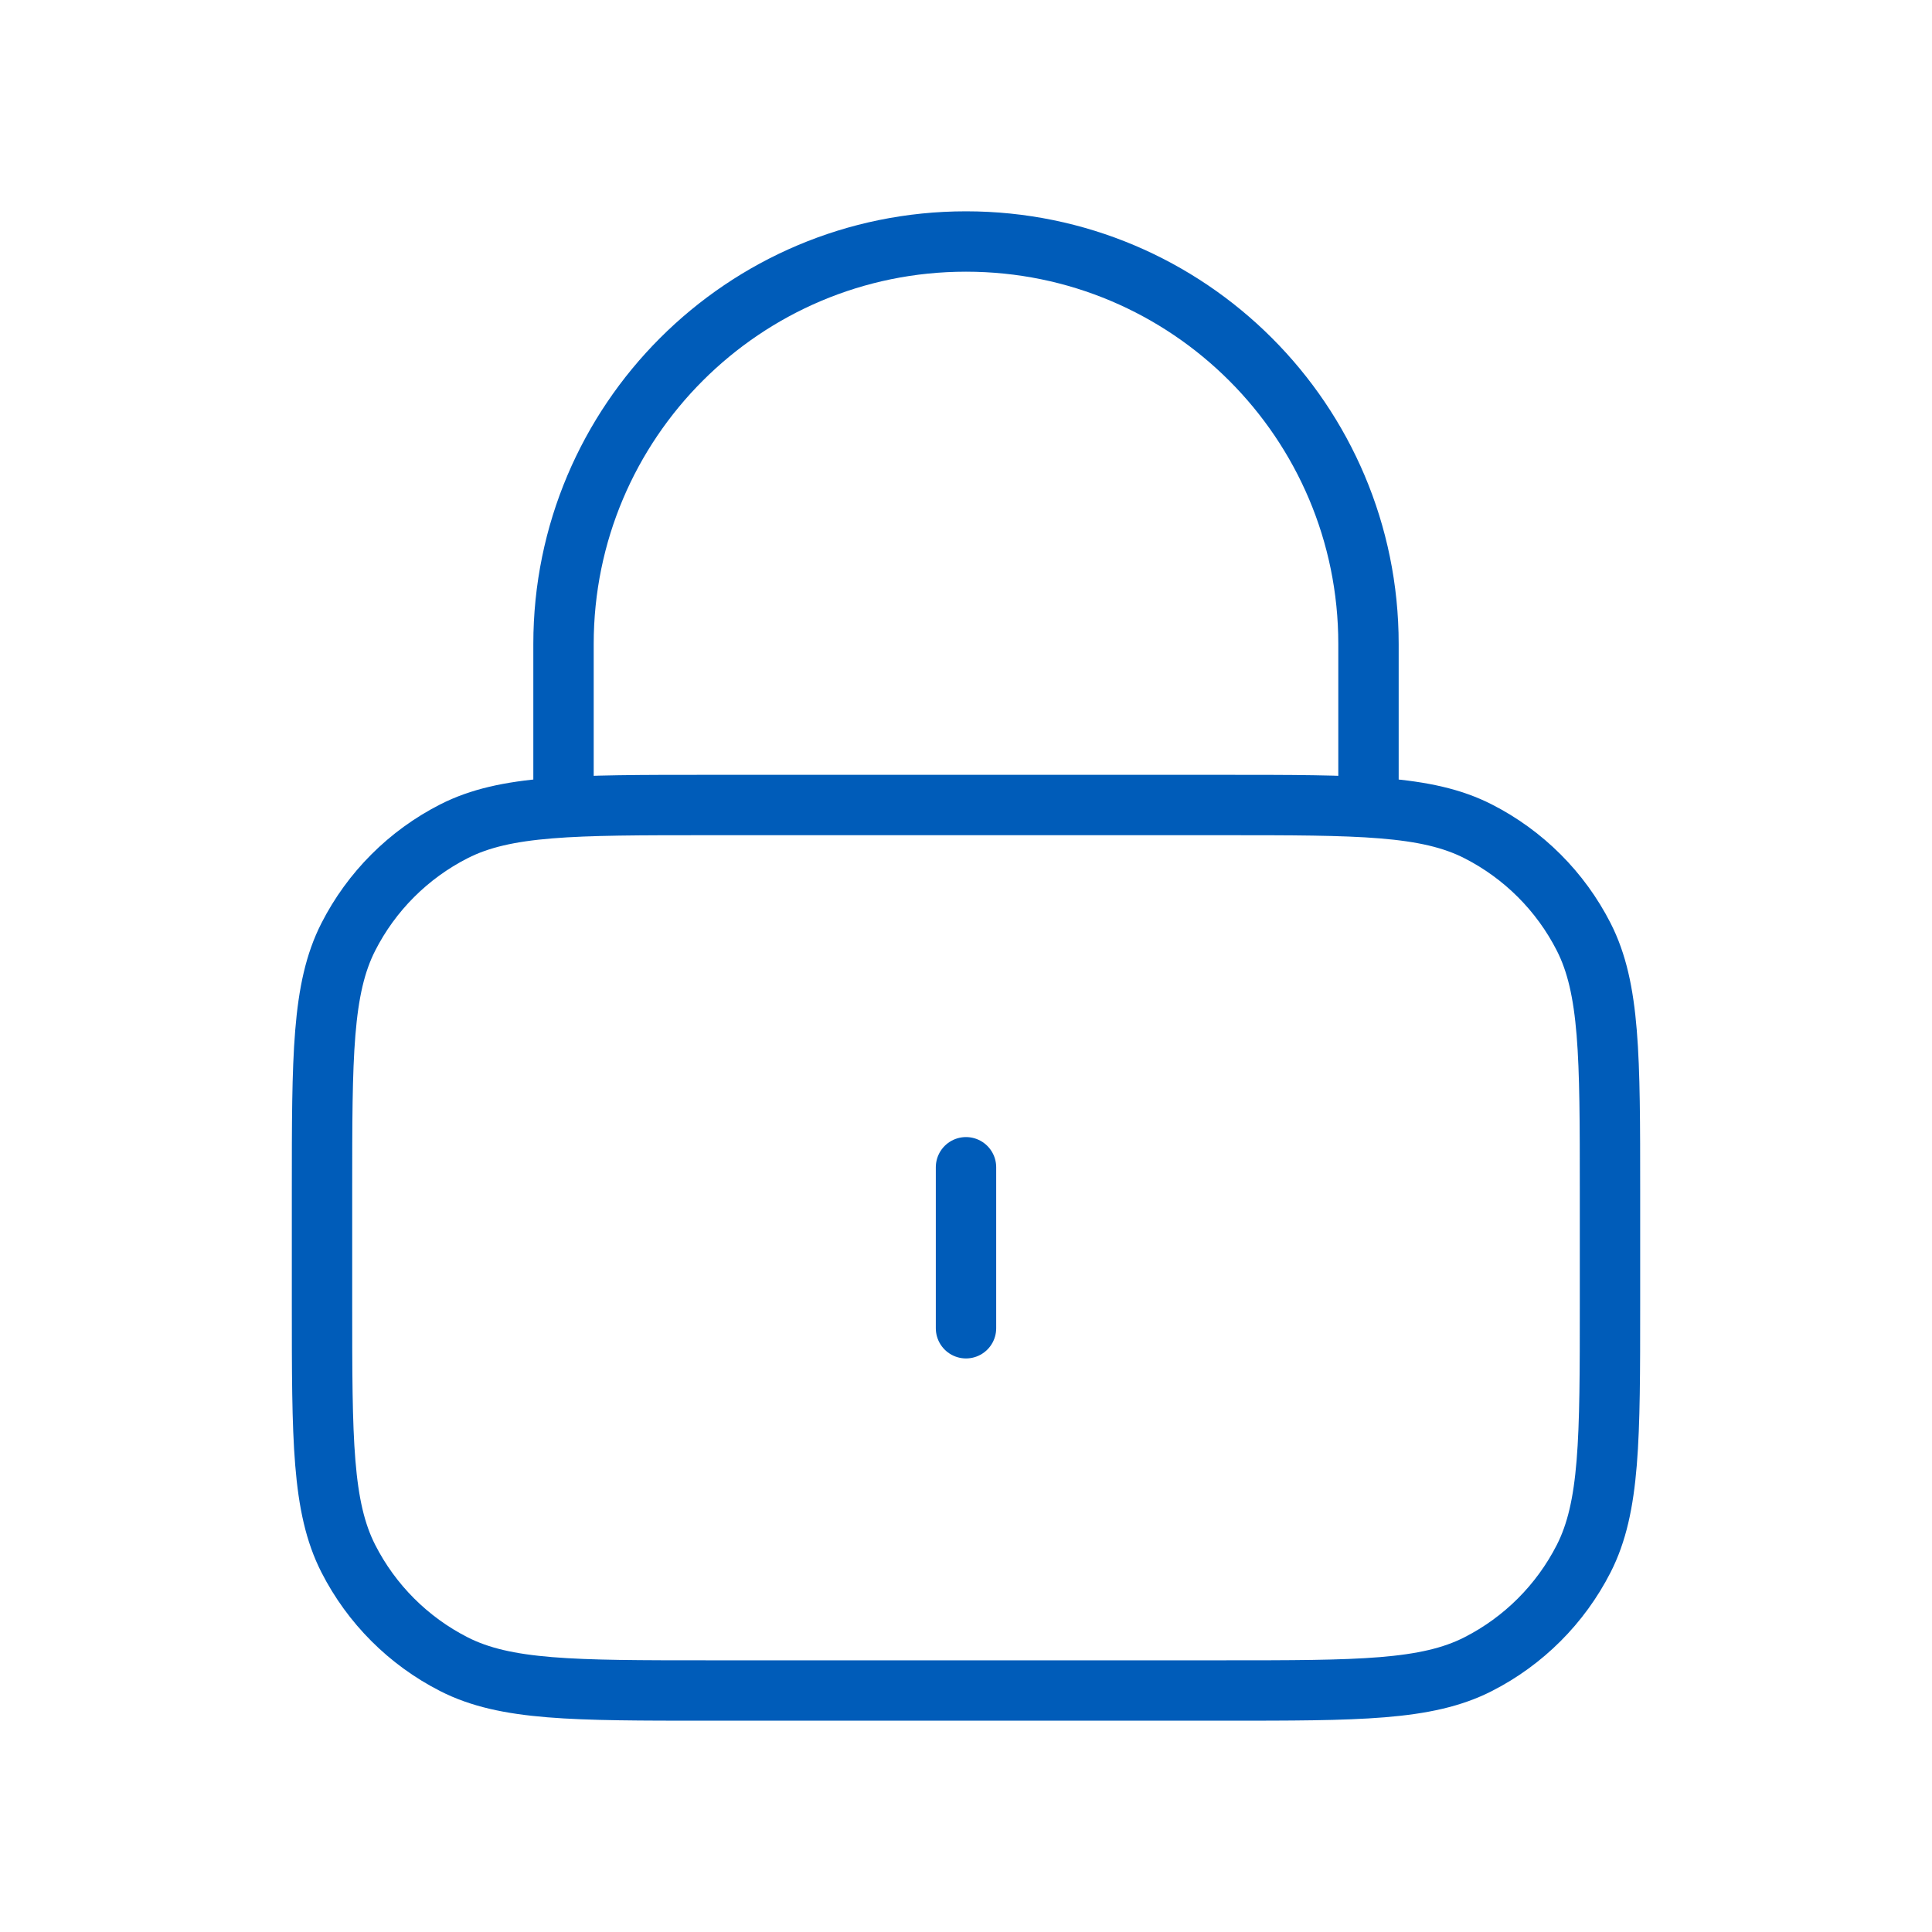 <svg width="64" height="64" viewBox="0 0 64 64" fill="none" xmlns="http://www.w3.org/2000/svg">
<path d="M45.333 26.667V21.333C45.333 13.97 39.364 8 32 8C24.636 8 18.667 13.97 18.667 21.333V26.667M32 38.667V44M23.467 56H40.533C45.014 56 47.254 56 48.965 55.128C50.471 54.361 51.694 53.137 52.462 51.632C53.333 49.921 53.333 47.68 53.333 43.2V39.467C53.333 34.986 53.333 32.746 52.462 31.035C51.694 29.529 50.471 28.306 48.965 27.539C47.254 26.667 45.014 26.667 40.533 26.667H23.467C18.986 26.667 16.746 26.667 15.035 27.539C13.53 28.306 12.306 29.529 11.539 31.035C10.667 32.746 10.667 34.986 10.667 39.467V43.2C10.667 47.68 10.667 49.921 11.539 51.632C12.306 53.137 13.53 54.361 15.035 55.128C16.746 56 18.986 56 23.467 56Z" stroke="#005CB9" stroke-width="2" stroke-linecap="round" stroke-linejoin="round"/>
</svg>
